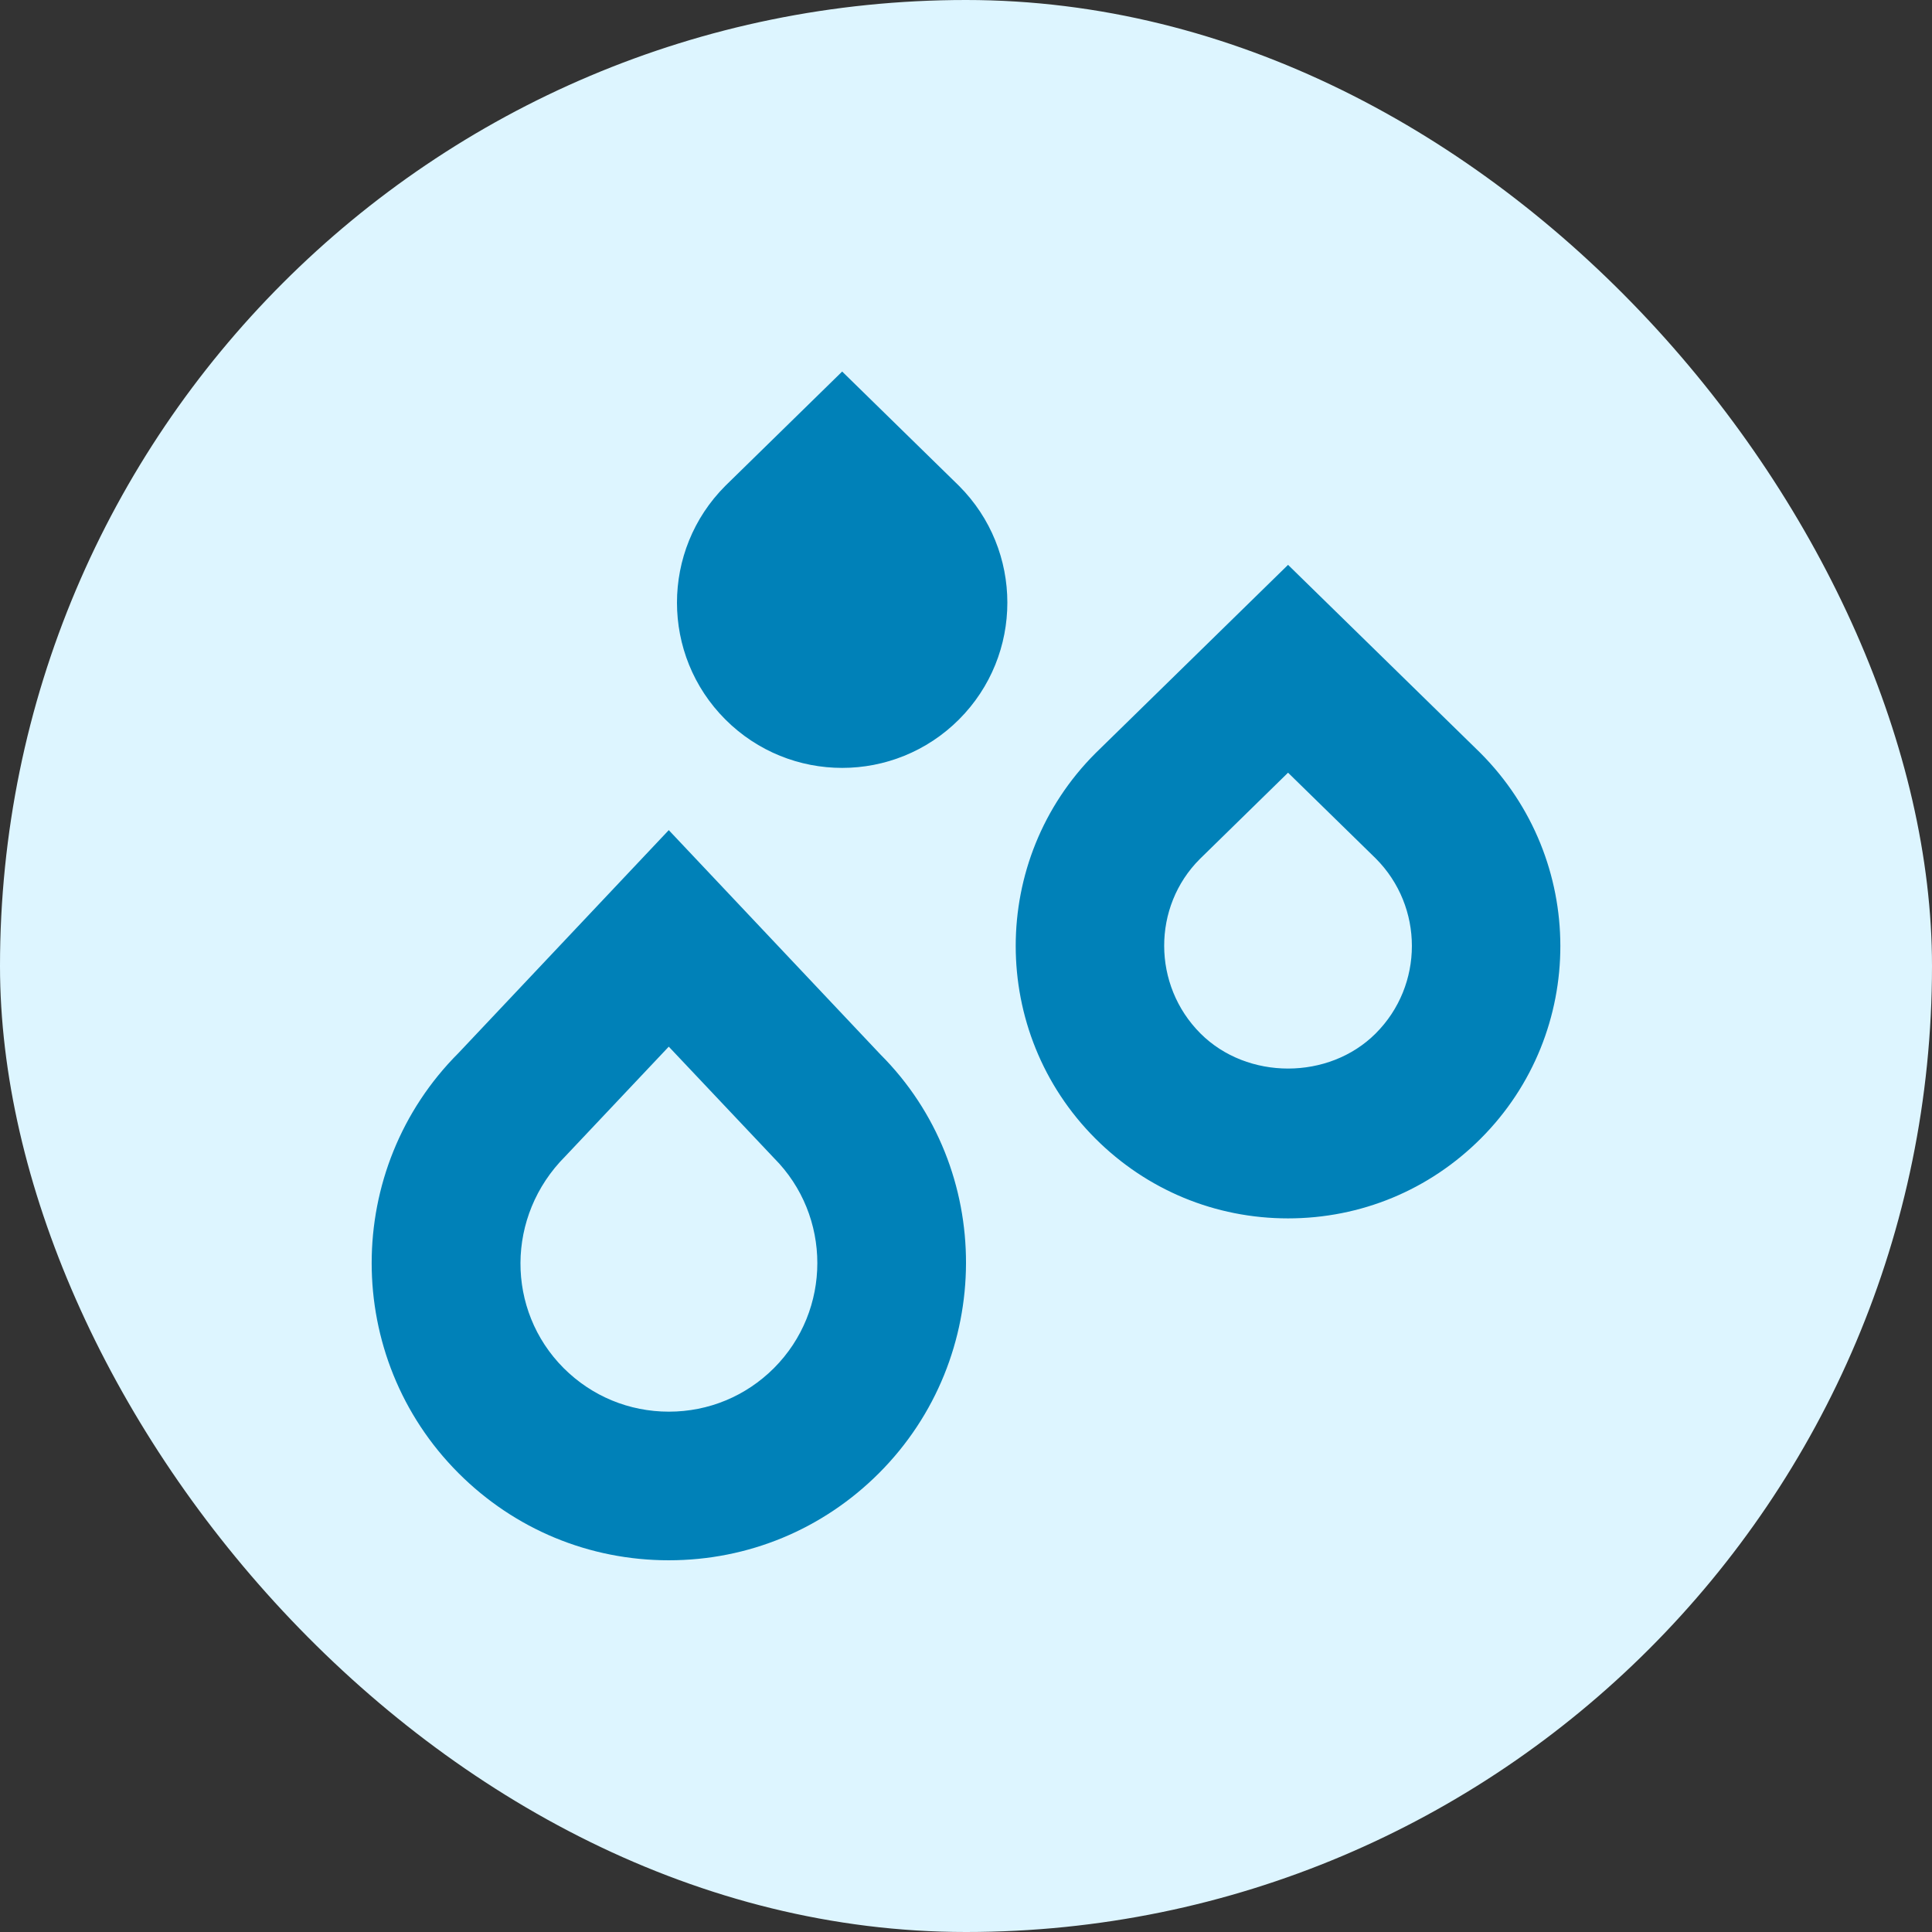 <?xml version="1.0" encoding="UTF-8"?>
<svg xmlns="http://www.w3.org/2000/svg" width="52" height="52" viewBox="0 0 52 52" fill="none">
  <rect x="0" y="0" width="52" height="52" fill="#333333" stroke="none"/>
  <rect width="52" height="52" rx="26" fill="#DDF5FF"></rect>
  <g clip-path="url(#clip0_86_747)">
    <path d="M18 22.343L12.343 28.339C9.224 31.457 9.224 36.533 12.343 39.652C13.854 41.163 15.863 41.995 17.999 41.995H18.002C20.138 41.995 22.144 41.163 23.656 39.652C26.775 36.533 26.775 31.457 23.696 28.38L18 22.343ZM20.83 36.824C20.074 37.579 19.071 37.995 18.003 37.995C16.934 37.995 15.928 37.579 15.172 36.824C13.614 35.264 13.614 32.727 15.212 31.125L18 28.171L20.83 31.167C22.388 32.727 22.388 35.264 20.83 36.824ZM39.838 20.259L34.668 15.203L29.483 20.275C26.623 23.135 26.623 27.785 29.483 30.645C30.87 32.031 32.71 32.793 34.668 32.793C36.627 32.793 38.468 32.031 39.854 30.645C42.714 27.785 42.714 23.135 39.838 20.259ZM37.026 27.816C35.767 29.075 33.57 29.075 32.311 27.816C31.011 26.516 31.011 24.401 32.295 23.119L34.668 20.797L37.026 23.103C38.326 24.403 38.326 26.517 37.026 27.816ZM25.811 13.076C27.547 14.812 27.547 17.628 25.811 19.365C24.943 20.233 23.804 20.668 22.667 20.668C21.528 20.668 20.391 20.233 19.523 19.365C17.787 17.629 17.787 14.813 19.523 13.076L22.667 10L25.811 13.076Z" fill="#0081B8"></path>
  </g>
  <defs>
    <clipPath id="clip0_86_747">
      <rect width="32" height="32" fill="white" transform="translate(10 10)"></rect>
    </clipPath>
  </defs>
</svg>
